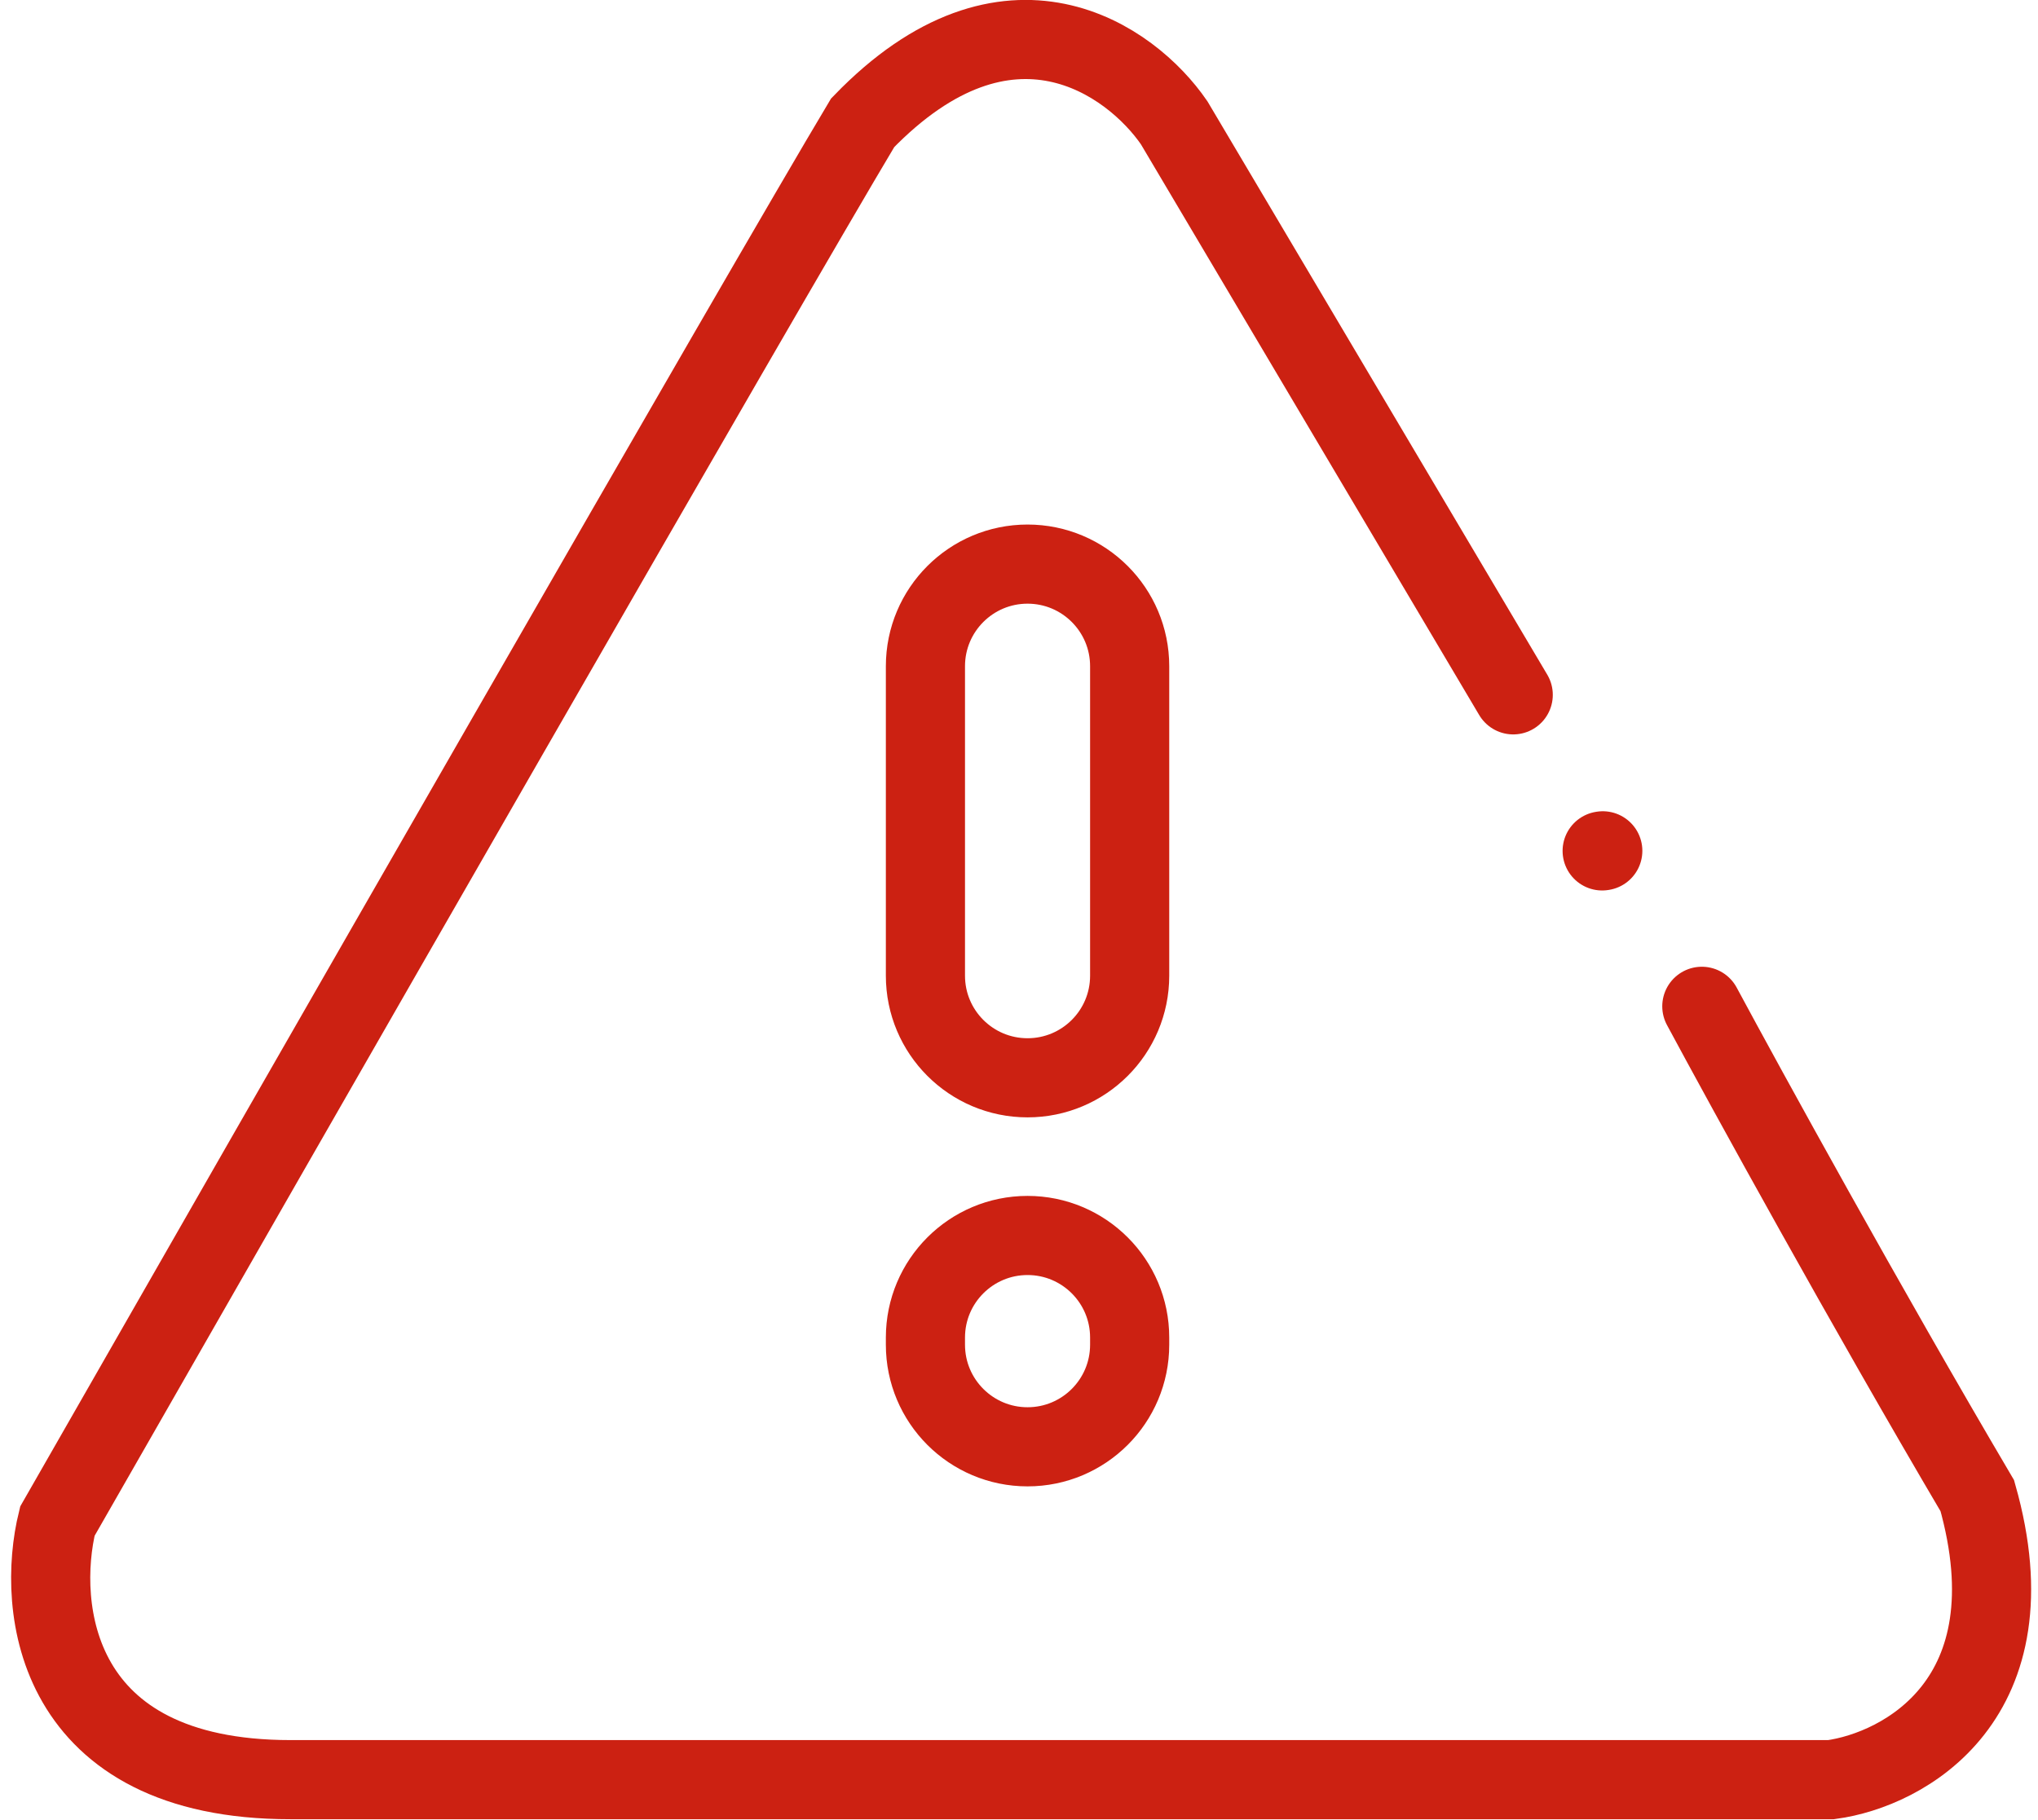 <svg xmlns="http://www.w3.org/2000/svg" width="103" height="92" viewBox="0 0 103 92" fill="none"><path d="M57.093 33.676V49.321C57.093 52.172 54.782 54.482 51.932 54.482C49.082 54.482 46.771 52.172 46.771 49.321V33.676C46.771 30.826 49.082 28.515 51.932 28.515C54.782 28.515 57.093 30.826 57.093 33.676ZM57.093 67.613V67.974C57.093 70.824 54.782 73.135 51.932 73.135C49.082 73.135 46.771 70.824 46.771 67.974V67.613C46.771 64.763 49.082 62.452 51.932 62.452C54.782 62.452 57.093 64.763 57.093 67.613Z" stroke="#CC2112" stroke-width="4"></path><path d="M76.478 35.124L59.342 6.207C57.164 3.03 50.966 -1.419 43.598 6.207C38.628 14.518 14.395 56.794 2.9 76.894C1.829 81.249 2.685 89.96 14.681 89.96H92.543C96.22 89.46 102.846 85.89 99.933 75.608C94.278 66.012 88.294 55.116 86.01 50.868M80.973 43.013L81.004 43.008" stroke="#CC2112" stroke-width="4" stroke-linecap="round"></path></svg>